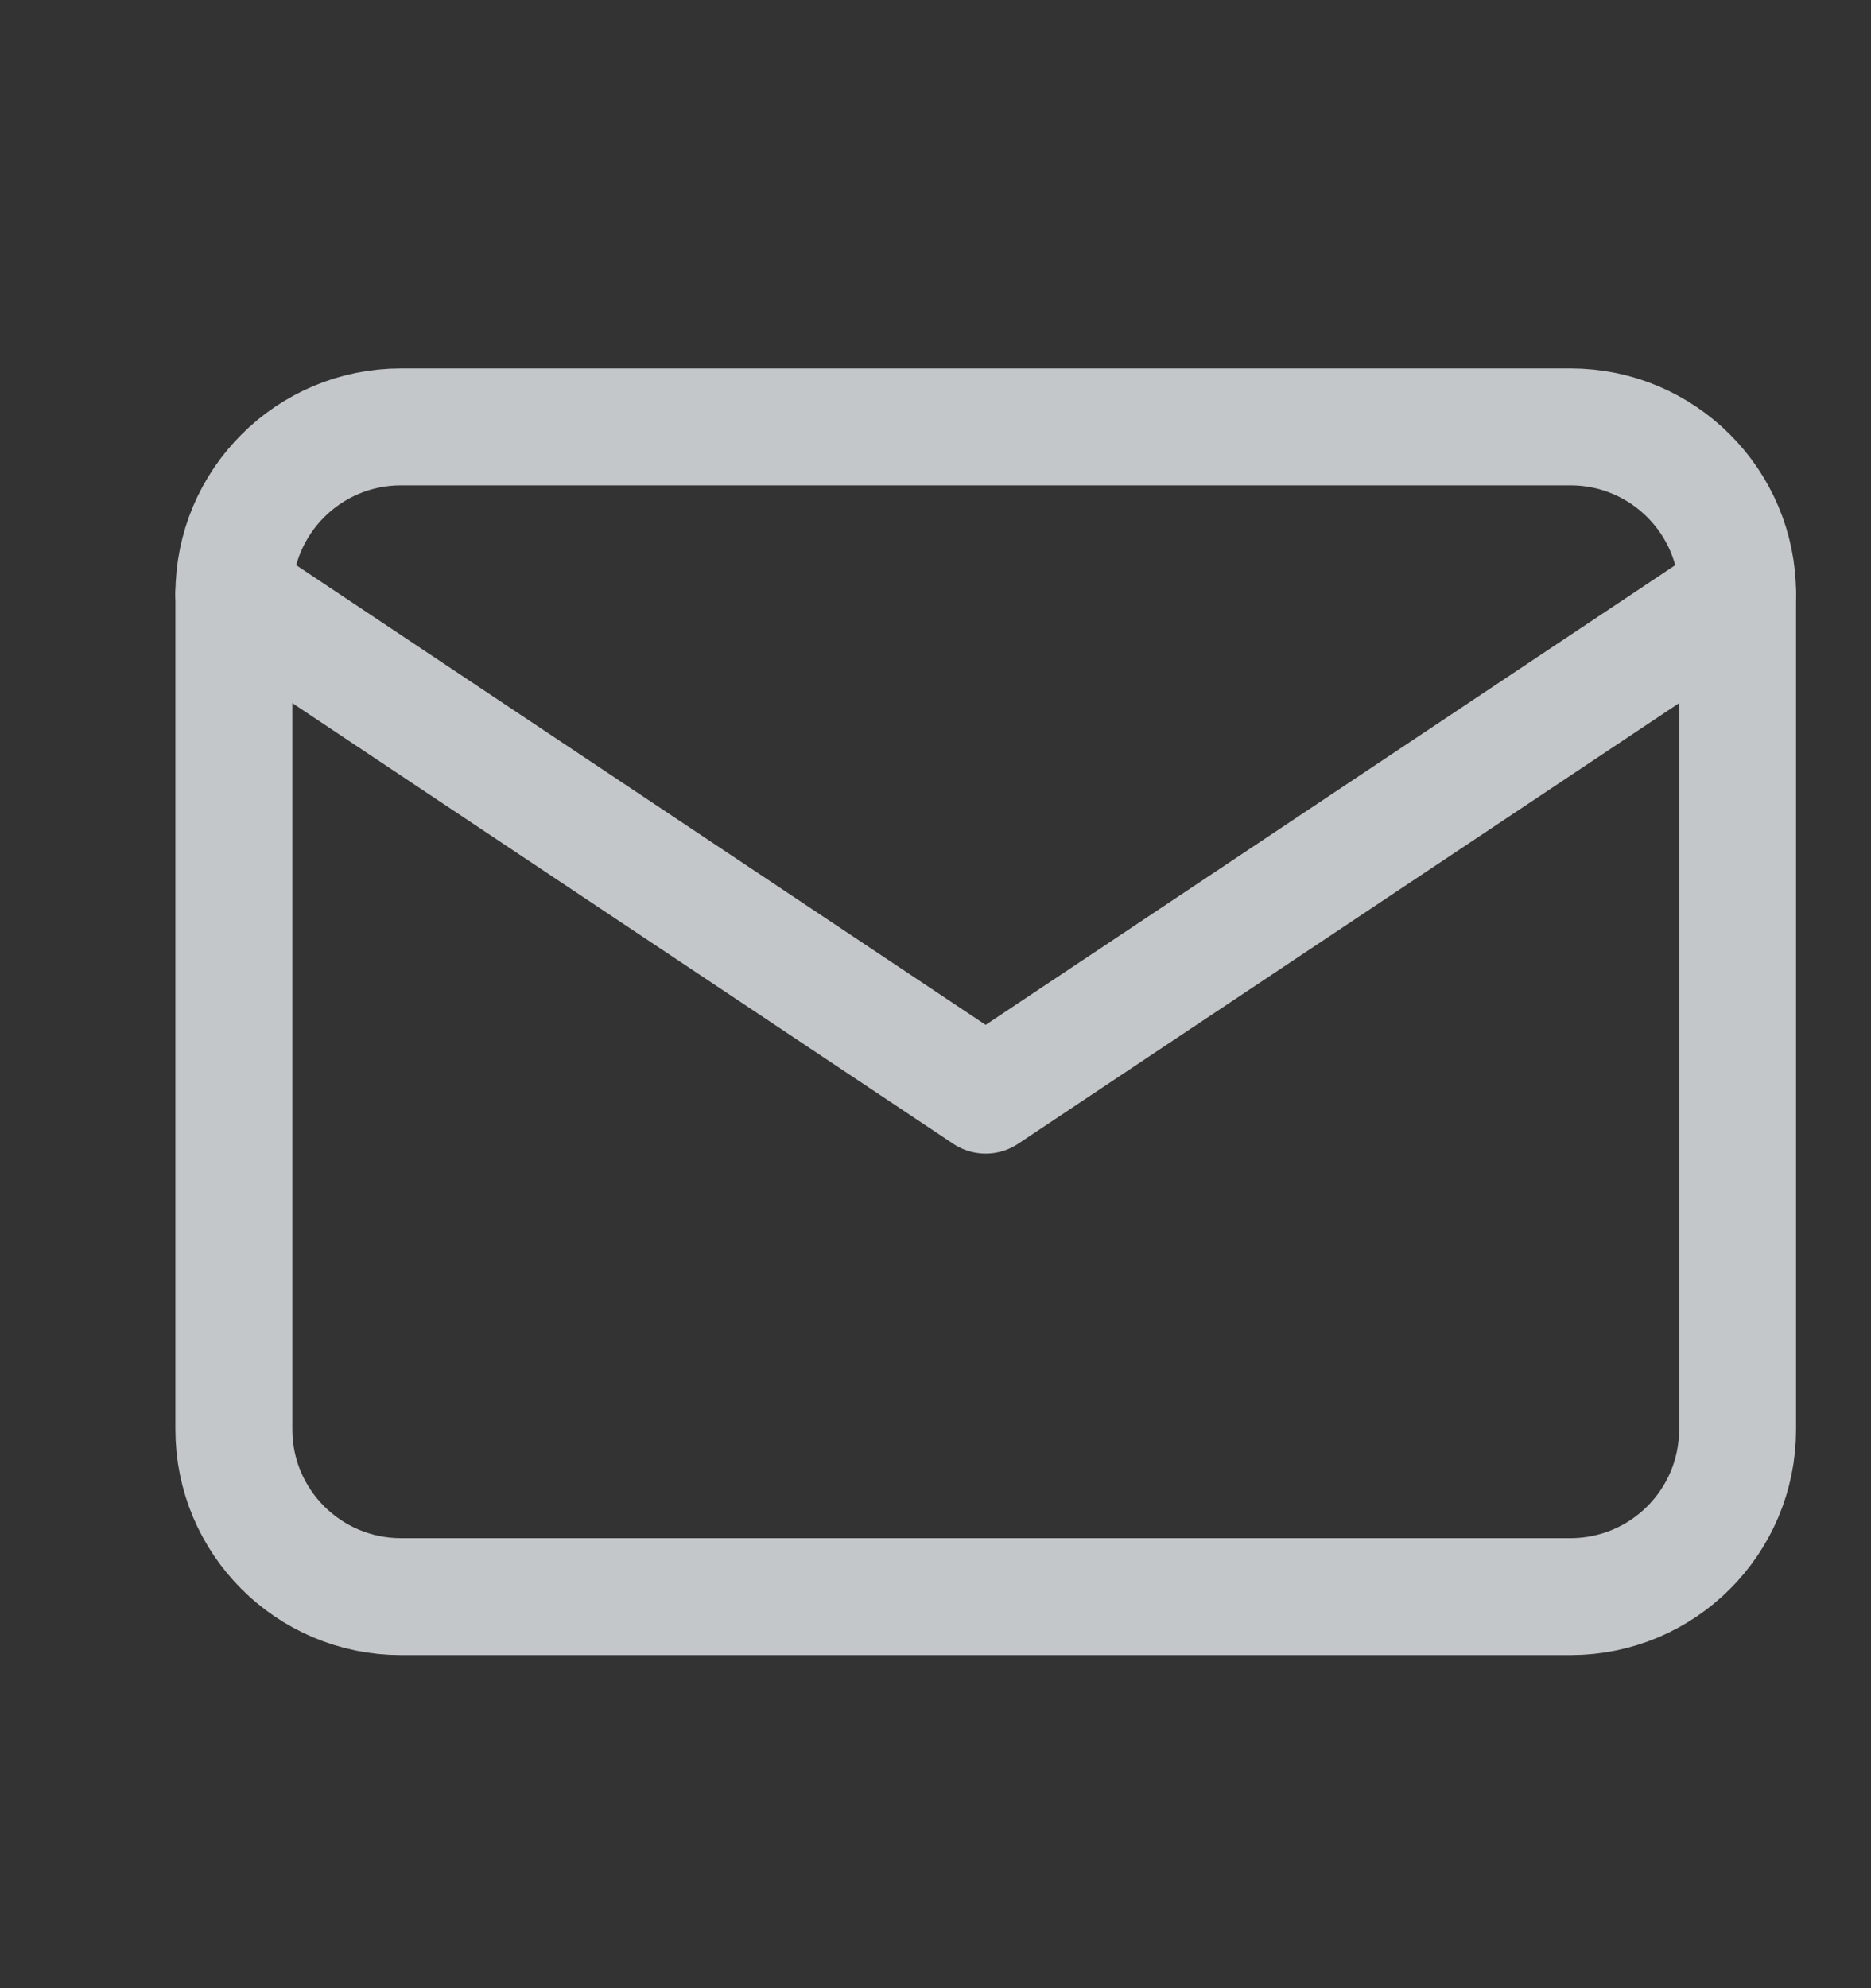 <svg width="16" height="17" viewBox="0 0 16 17" fill="none" xmlns="http://www.w3.org/2000/svg">
<rect x="0" y="0" width="16" height="17" fill="#333333" stroke="none"/>
<g opacity="0.8" clip-path="url(#clip0_297_1535)">
<path d="M13.43 3.65H3.429C2.64 3.65 2 4.29 2 5.079V12.223C2 13.012 2.64 13.652 3.429 13.652H13.43C14.219 13.652 14.859 13.012 14.859 12.223V5.079C14.859 4.29 14.219 3.65 13.43 3.65Z" stroke="#E8ECEF" stroke-linecap="round" stroke-linejoin="round"/>
<path d="M2 5.078L8.429 9.364L14.859 5.078" stroke="#E8ECEF" stroke-linecap="round" stroke-linejoin="round"/>
</g>
<defs>
<clipPath id="clip0_297_1535">
<rect width="16" height="16" fill="white" transform="translate(0 0.65)"/>
</clipPath>
</defs>
</svg>
